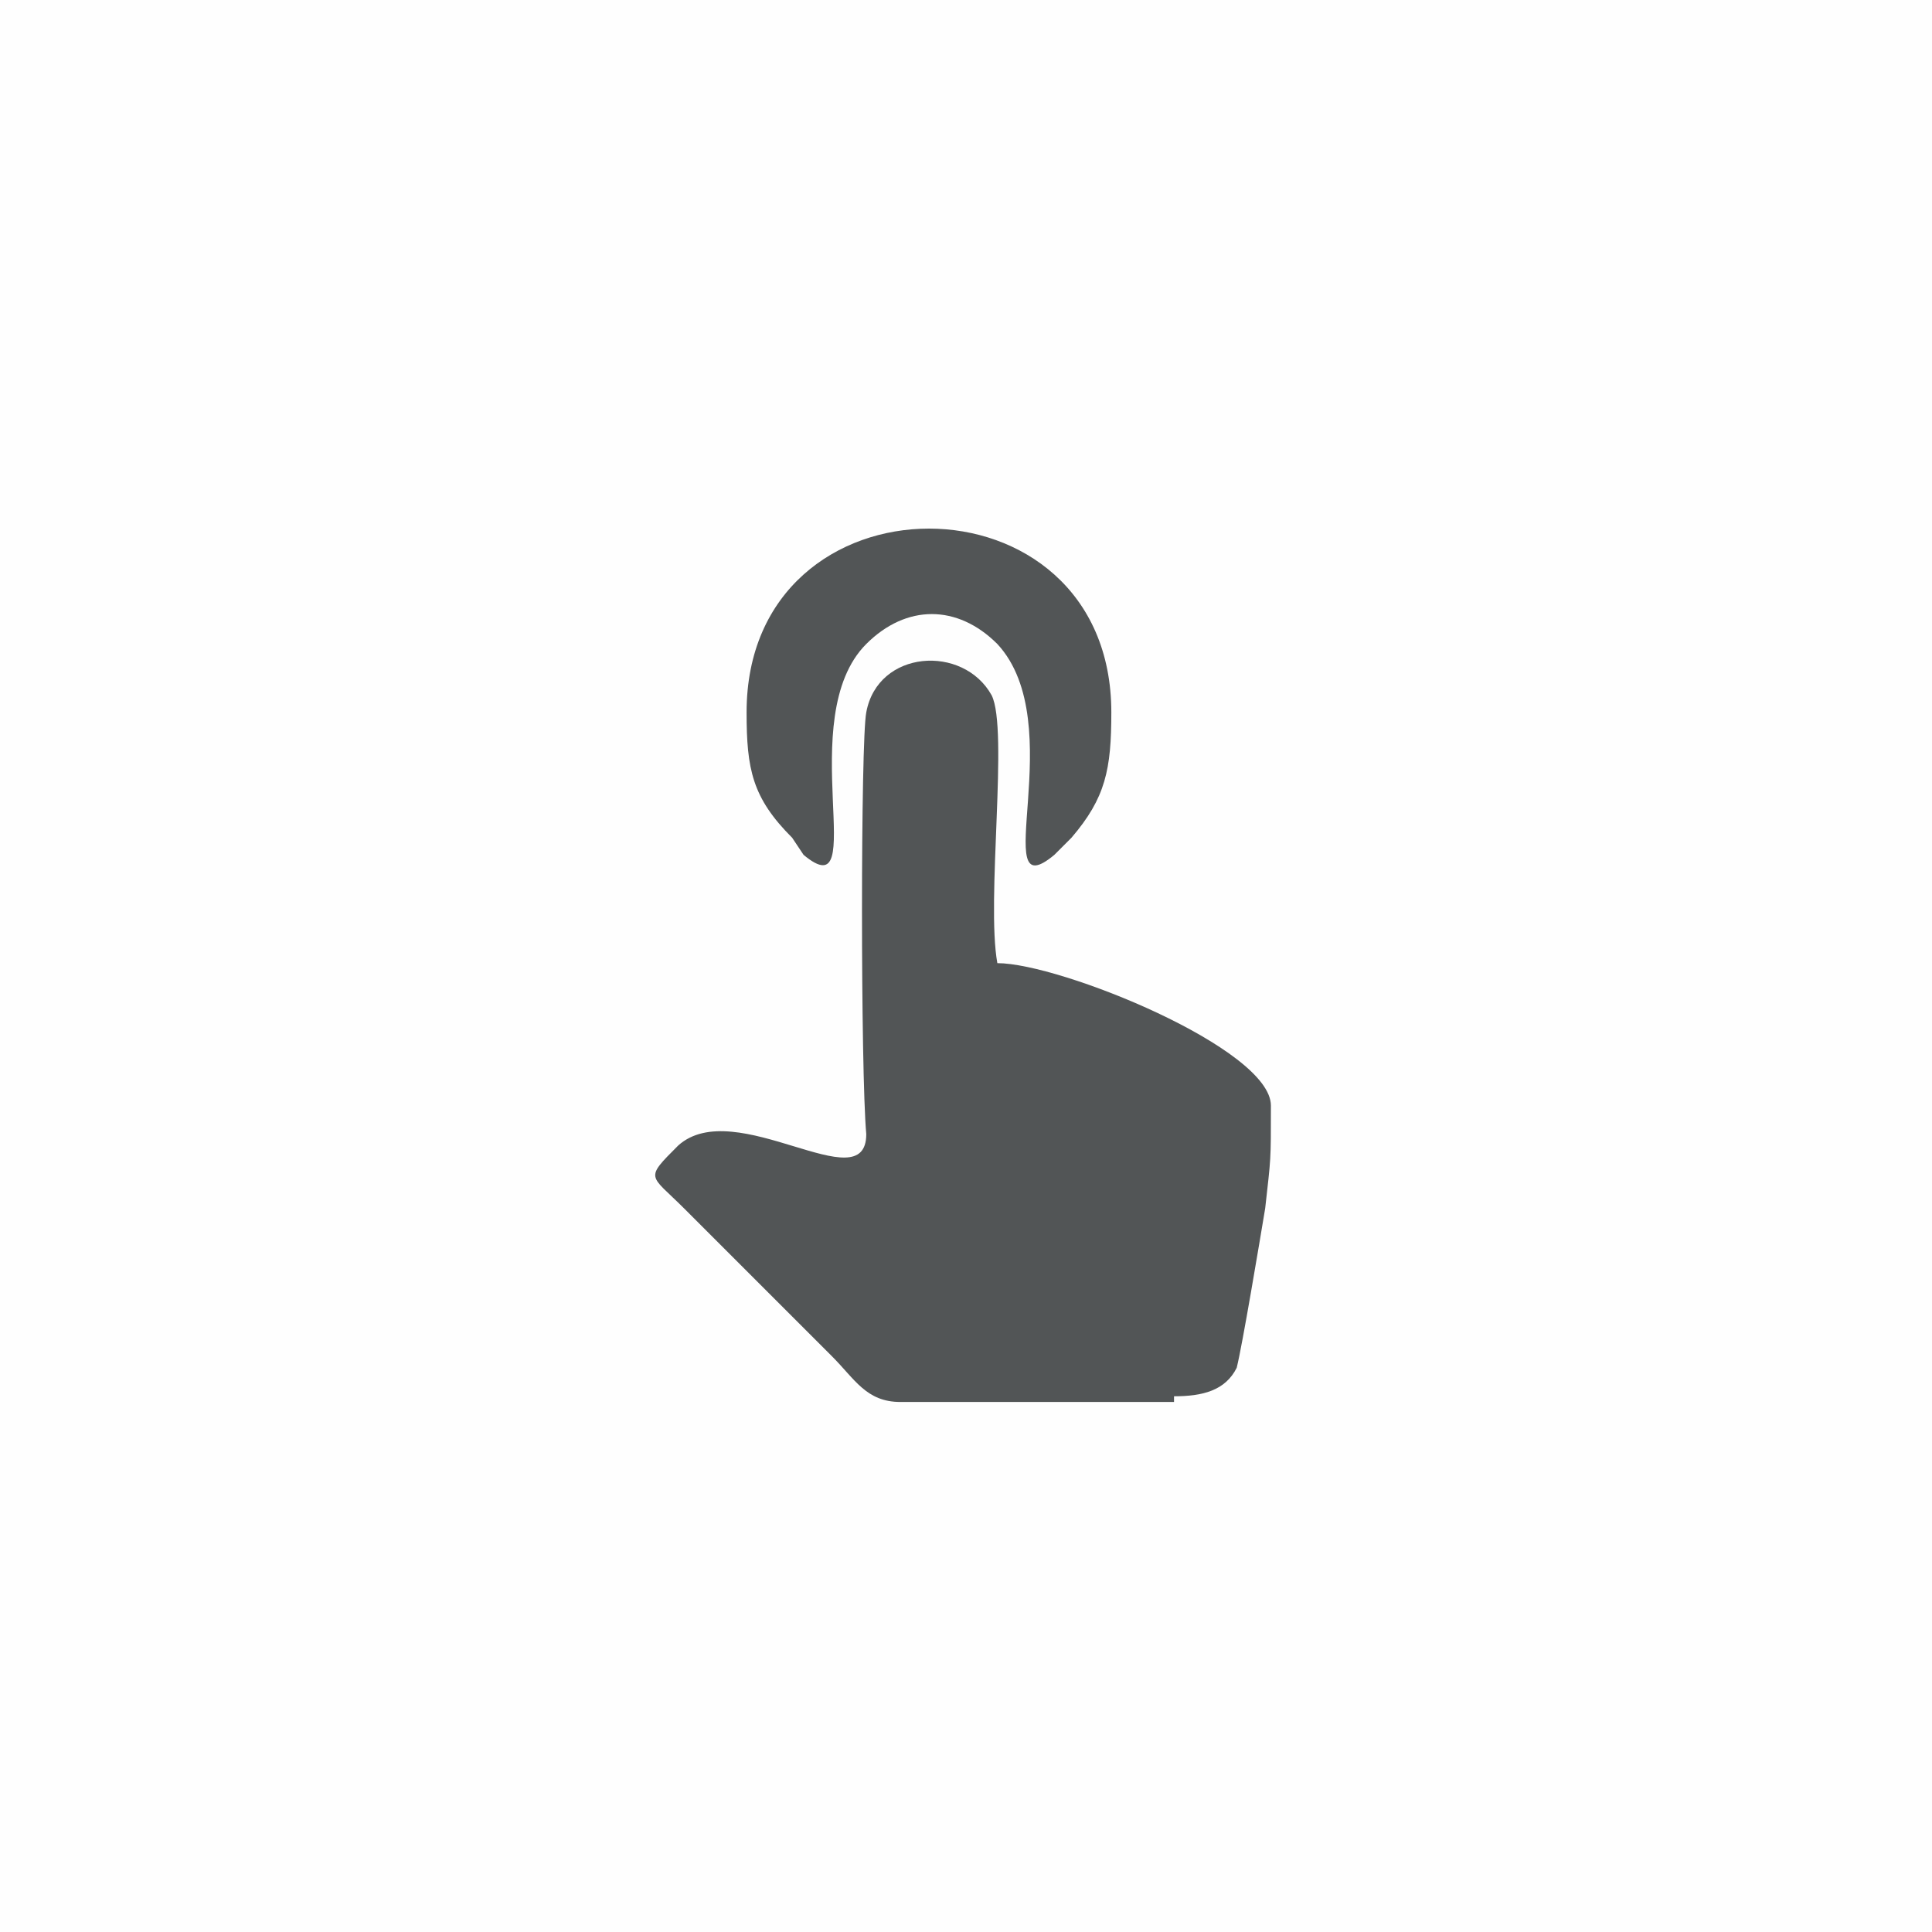 <?xml version="1.0" encoding="UTF-8"?>
<svg xmlns="http://www.w3.org/2000/svg" xmlns:xlink="http://www.w3.org/1999/xlink" xml:space="preserve" width="3.387mm" height="3.387mm" version="1.1" style="shape-rendering:geometricPrecision; text-rendering:geometricPrecision; image-rendering:optimizeQuality; fill-rule:evenodd; clip-rule:evenodd" viewBox="0 0 339 339">
 <defs>
  <style type="text/css">
   
    .fil0 {fill:#FEFEFE}
    .fil1 {fill:#525556}
   
  </style>
 </defs>
 <g id="Layer_x0020_1">
  <rect class="fil0" width="339" height="339"></rect>
  <g id="_2136309456">
   <path class="fil1" d="M206 245c5,0 9,-1 11,-5 1,-4 4,-22 5,-28 1,-9 1,-8 1,-18 0,-10 -37,-25 -48,-25 -2,-11 2,-41 -1,-47 -5,-9 -20,-8 -22,3 -1,5 -1,63 0,74 0,12 -23,-7 -33,2 -6,6 -5,5 1,11l26 26c4,4 6,8 12,8l48 0 0 -1z"></path>
   <path class="fil1" d="M131 125c0,10 1,15 8,22l2 3c12,10 -2,-24 11,-37 7,-7 16,-7 23,0 13,14 -2,47 10,37l3 -3c6,-7 7,-12 7,-22 0,-43 -64,-43 -64,0l0 0z"></path>
  </g>
 </g>
</svg>
